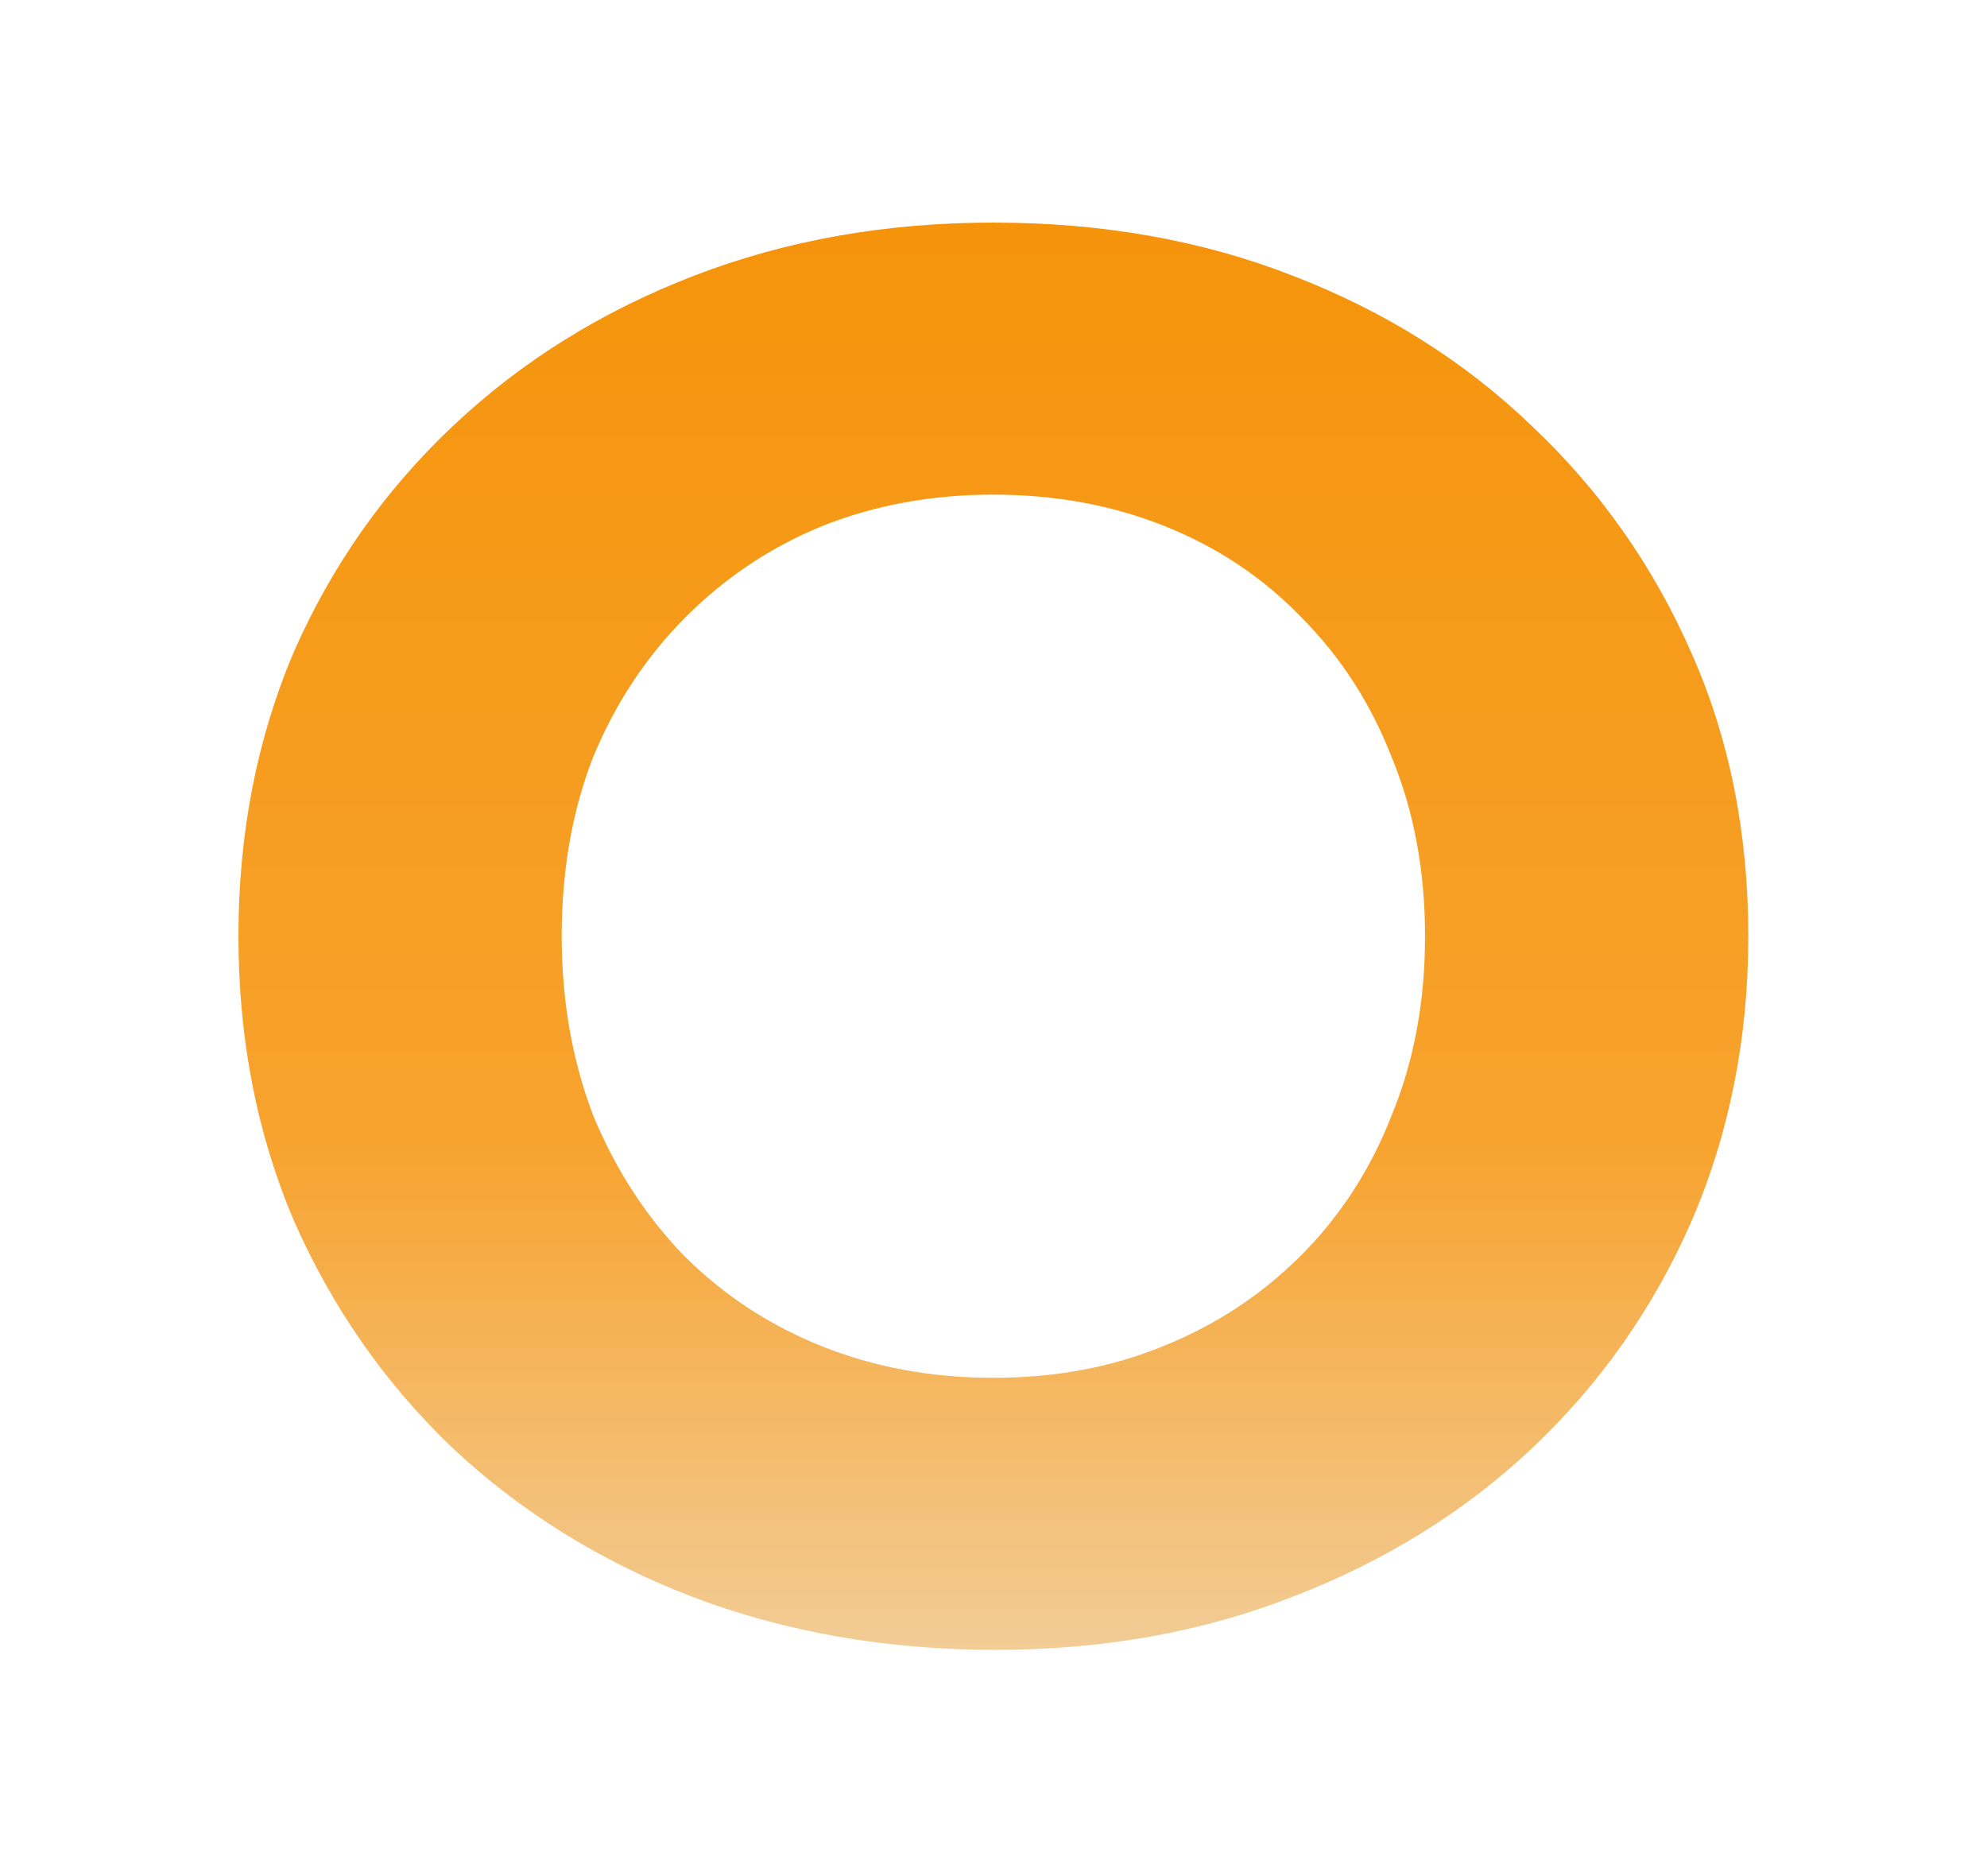 <svg width="125" height="118" viewBox="0 0 125 118" fill="none" xmlns="http://www.w3.org/2000/svg">
<path d="M62.616 103.776C55.755 103.776 49.389 102.66 43.52 100.428C37.733 98.196 32.691 95.055 28.392 91.004C24.176 86.953 20.869 82.2 18.472 76.744C16.157 71.288 15 65.336 15 58.888C15 52.44 16.157 46.488 18.472 41.032C20.869 35.576 24.217 30.823 28.516 26.772C32.815 22.721 37.857 19.58 43.644 17.348C49.431 15.116 55.713 14 62.492 14C69.353 14 75.636 15.116 81.34 17.348C87.127 19.58 92.128 22.721 96.344 26.772C100.643 30.823 103.991 35.576 106.388 41.032C108.785 46.405 109.984 52.357 109.984 58.888C109.984 65.336 108.785 71.329 106.388 76.868C103.991 82.324 100.643 87.077 96.344 91.128C92.128 95.096 87.127 98.196 81.34 100.428C75.636 102.66 69.395 103.776 62.616 103.776ZM62.492 86.664C66.377 86.664 69.932 86.003 73.156 84.68C76.463 83.357 79.356 81.456 81.836 78.976C84.316 76.496 86.217 73.561 87.54 70.172C88.945 66.783 89.648 63.021 89.648 58.888C89.648 54.755 88.945 50.993 87.54 47.604C86.217 44.215 84.316 41.28 81.836 38.8C79.439 36.32 76.587 34.419 73.28 33.096C69.973 31.773 66.377 31.112 62.492 31.112C58.607 31.112 55.011 31.773 51.704 33.096C48.48 34.419 45.628 36.32 43.148 38.8C40.668 41.28 38.725 44.215 37.32 47.604C35.997 50.993 35.336 54.755 35.336 58.888C35.336 62.939 35.997 66.7 37.32 70.172C38.725 73.561 40.627 76.496 43.024 78.976C45.504 81.456 48.397 83.357 51.704 84.68C55.011 86.003 58.607 86.664 62.492 86.664Z" fill="url(#paint0_linear_1957_130)"/>
<defs>
<linearGradient id="paint0_linear_1957_130" x1="62.492" y1="14" x2="62.492" y2="103.776" gradientUnits="userSpaceOnUse">
<stop stop-color="#F5940B"/>
<stop offset="0.645" stop-color="#F7A32E"/>
<stop offset="1" stop-color="#F2CC96"/>
</linearGradient>
</defs>
</svg>
